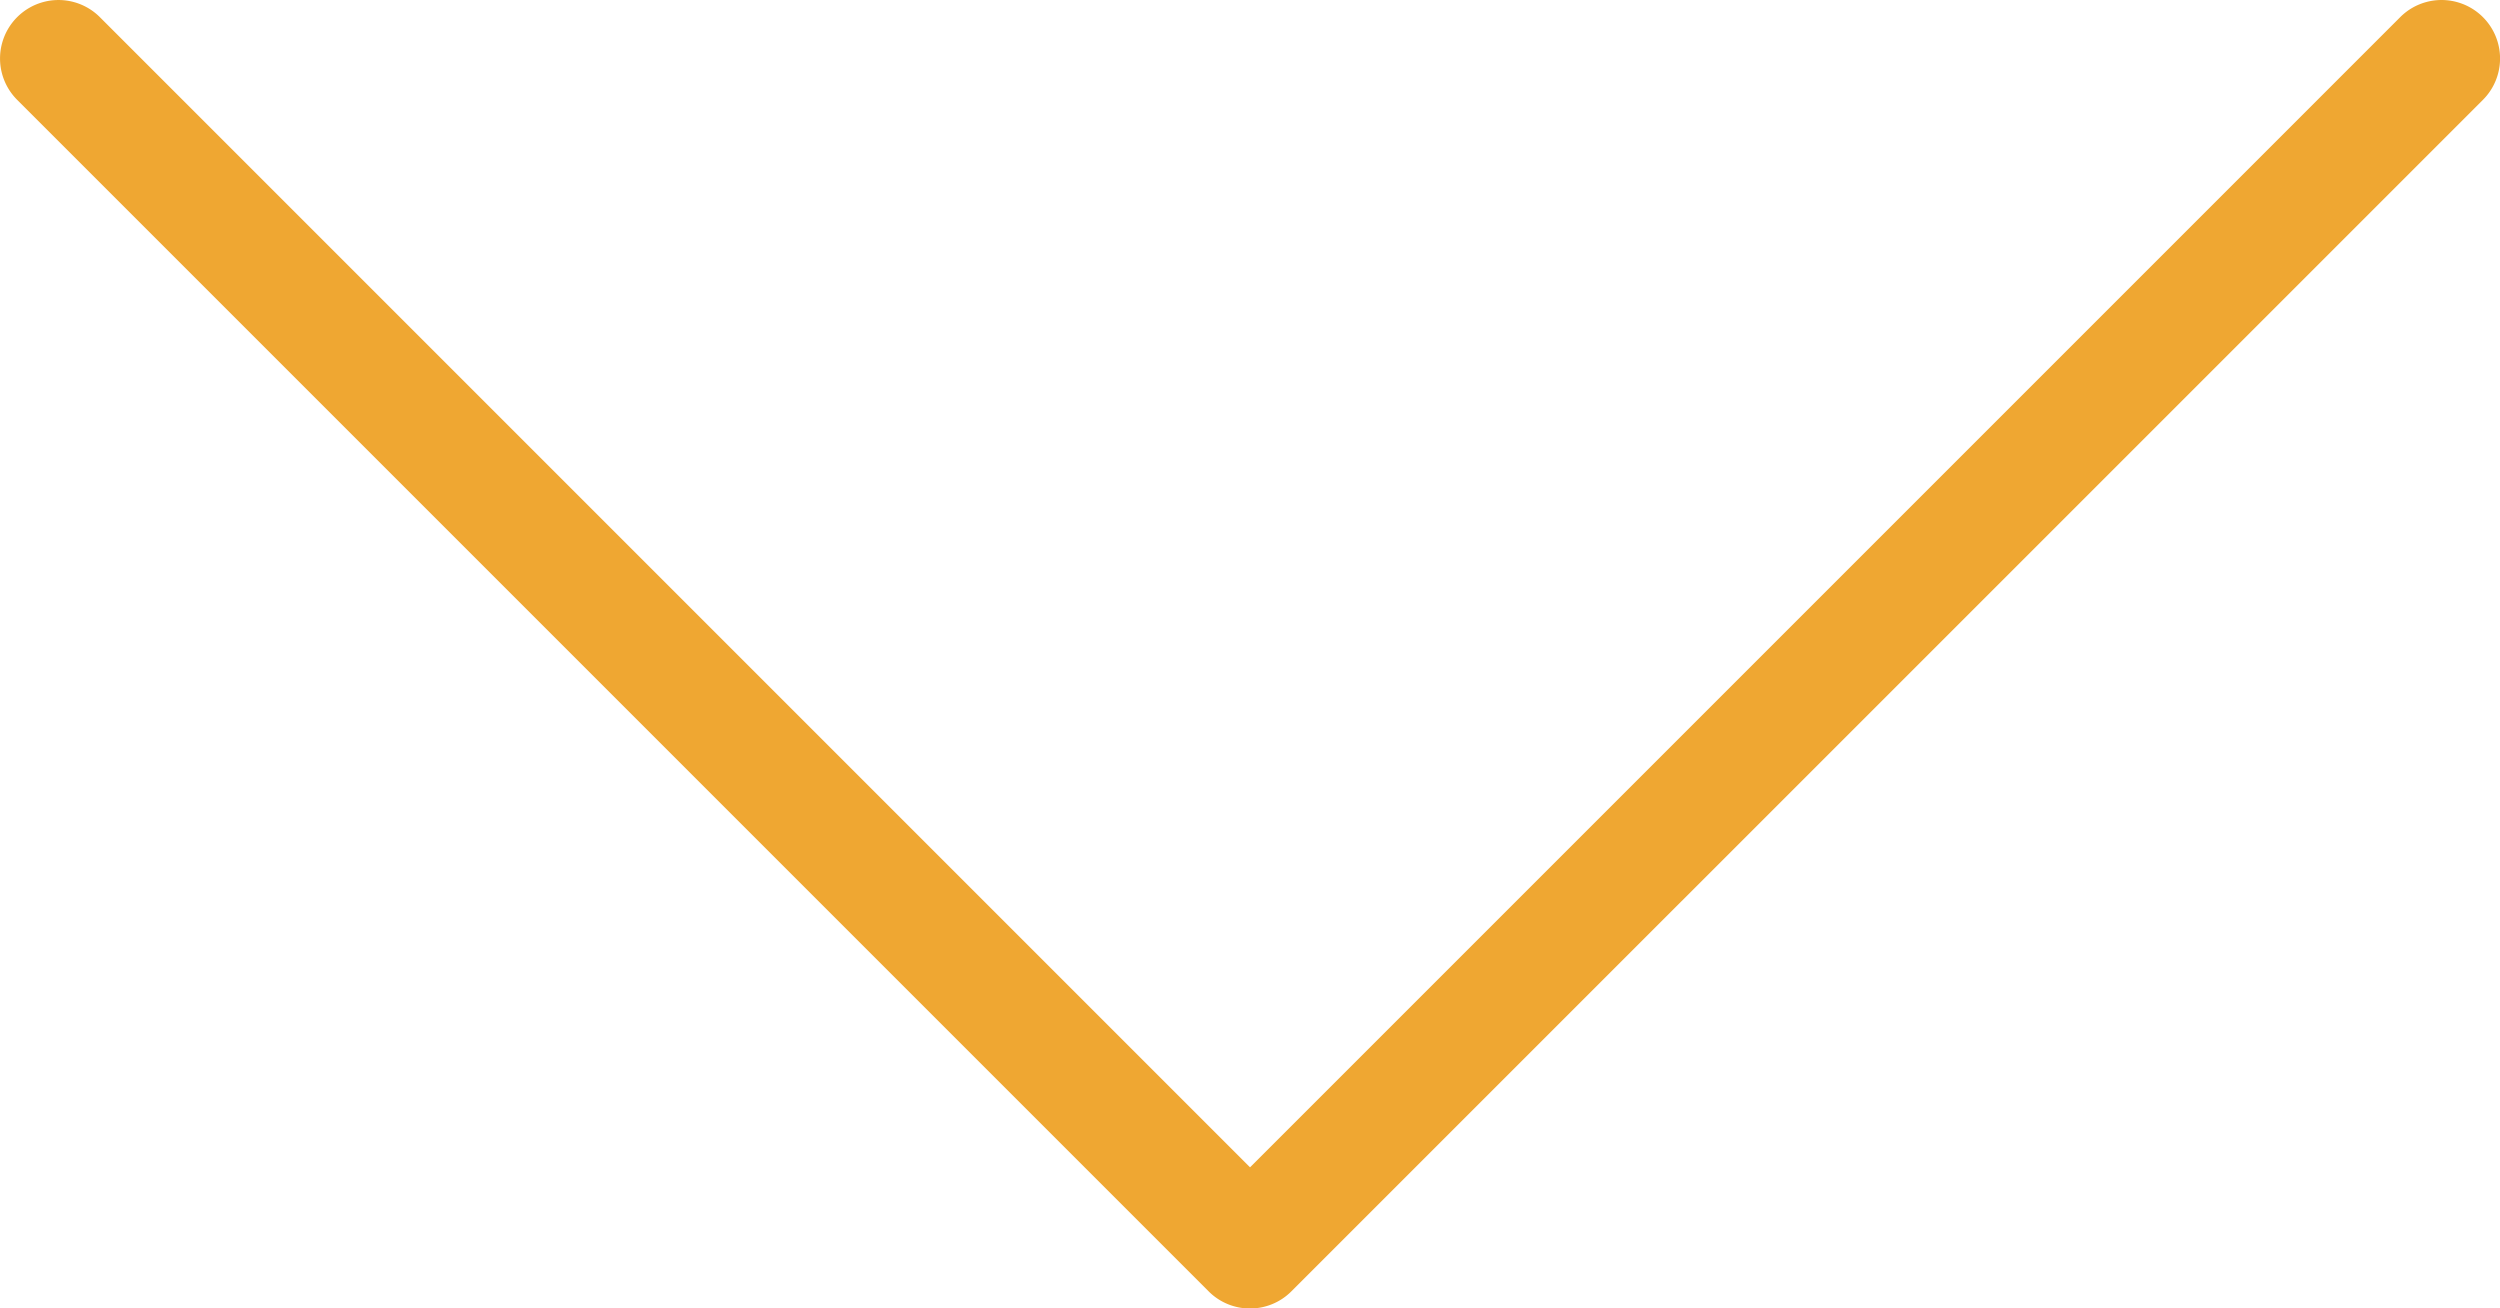 <svg xmlns="http://www.w3.org/2000/svg" width="77.436" height="40.529" viewBox="0 0 77.436 40.529">
  <path id="パス_14" data-name="パス 14" d="M1043.1,216.53a1.806,1.806,0,0,1-1.281-.53l-36.906-36.907a1.811,1.811,0,0,1,2.561-2.562l35.626,35.626,35.626-35.626a1.811,1.811,0,0,1,2.562,2.562L1044.379,216A1.808,1.808,0,0,1,1043.1,216.53Z" transform="translate(-1004.381 -176)" fill="#efa732"/>
</svg>
